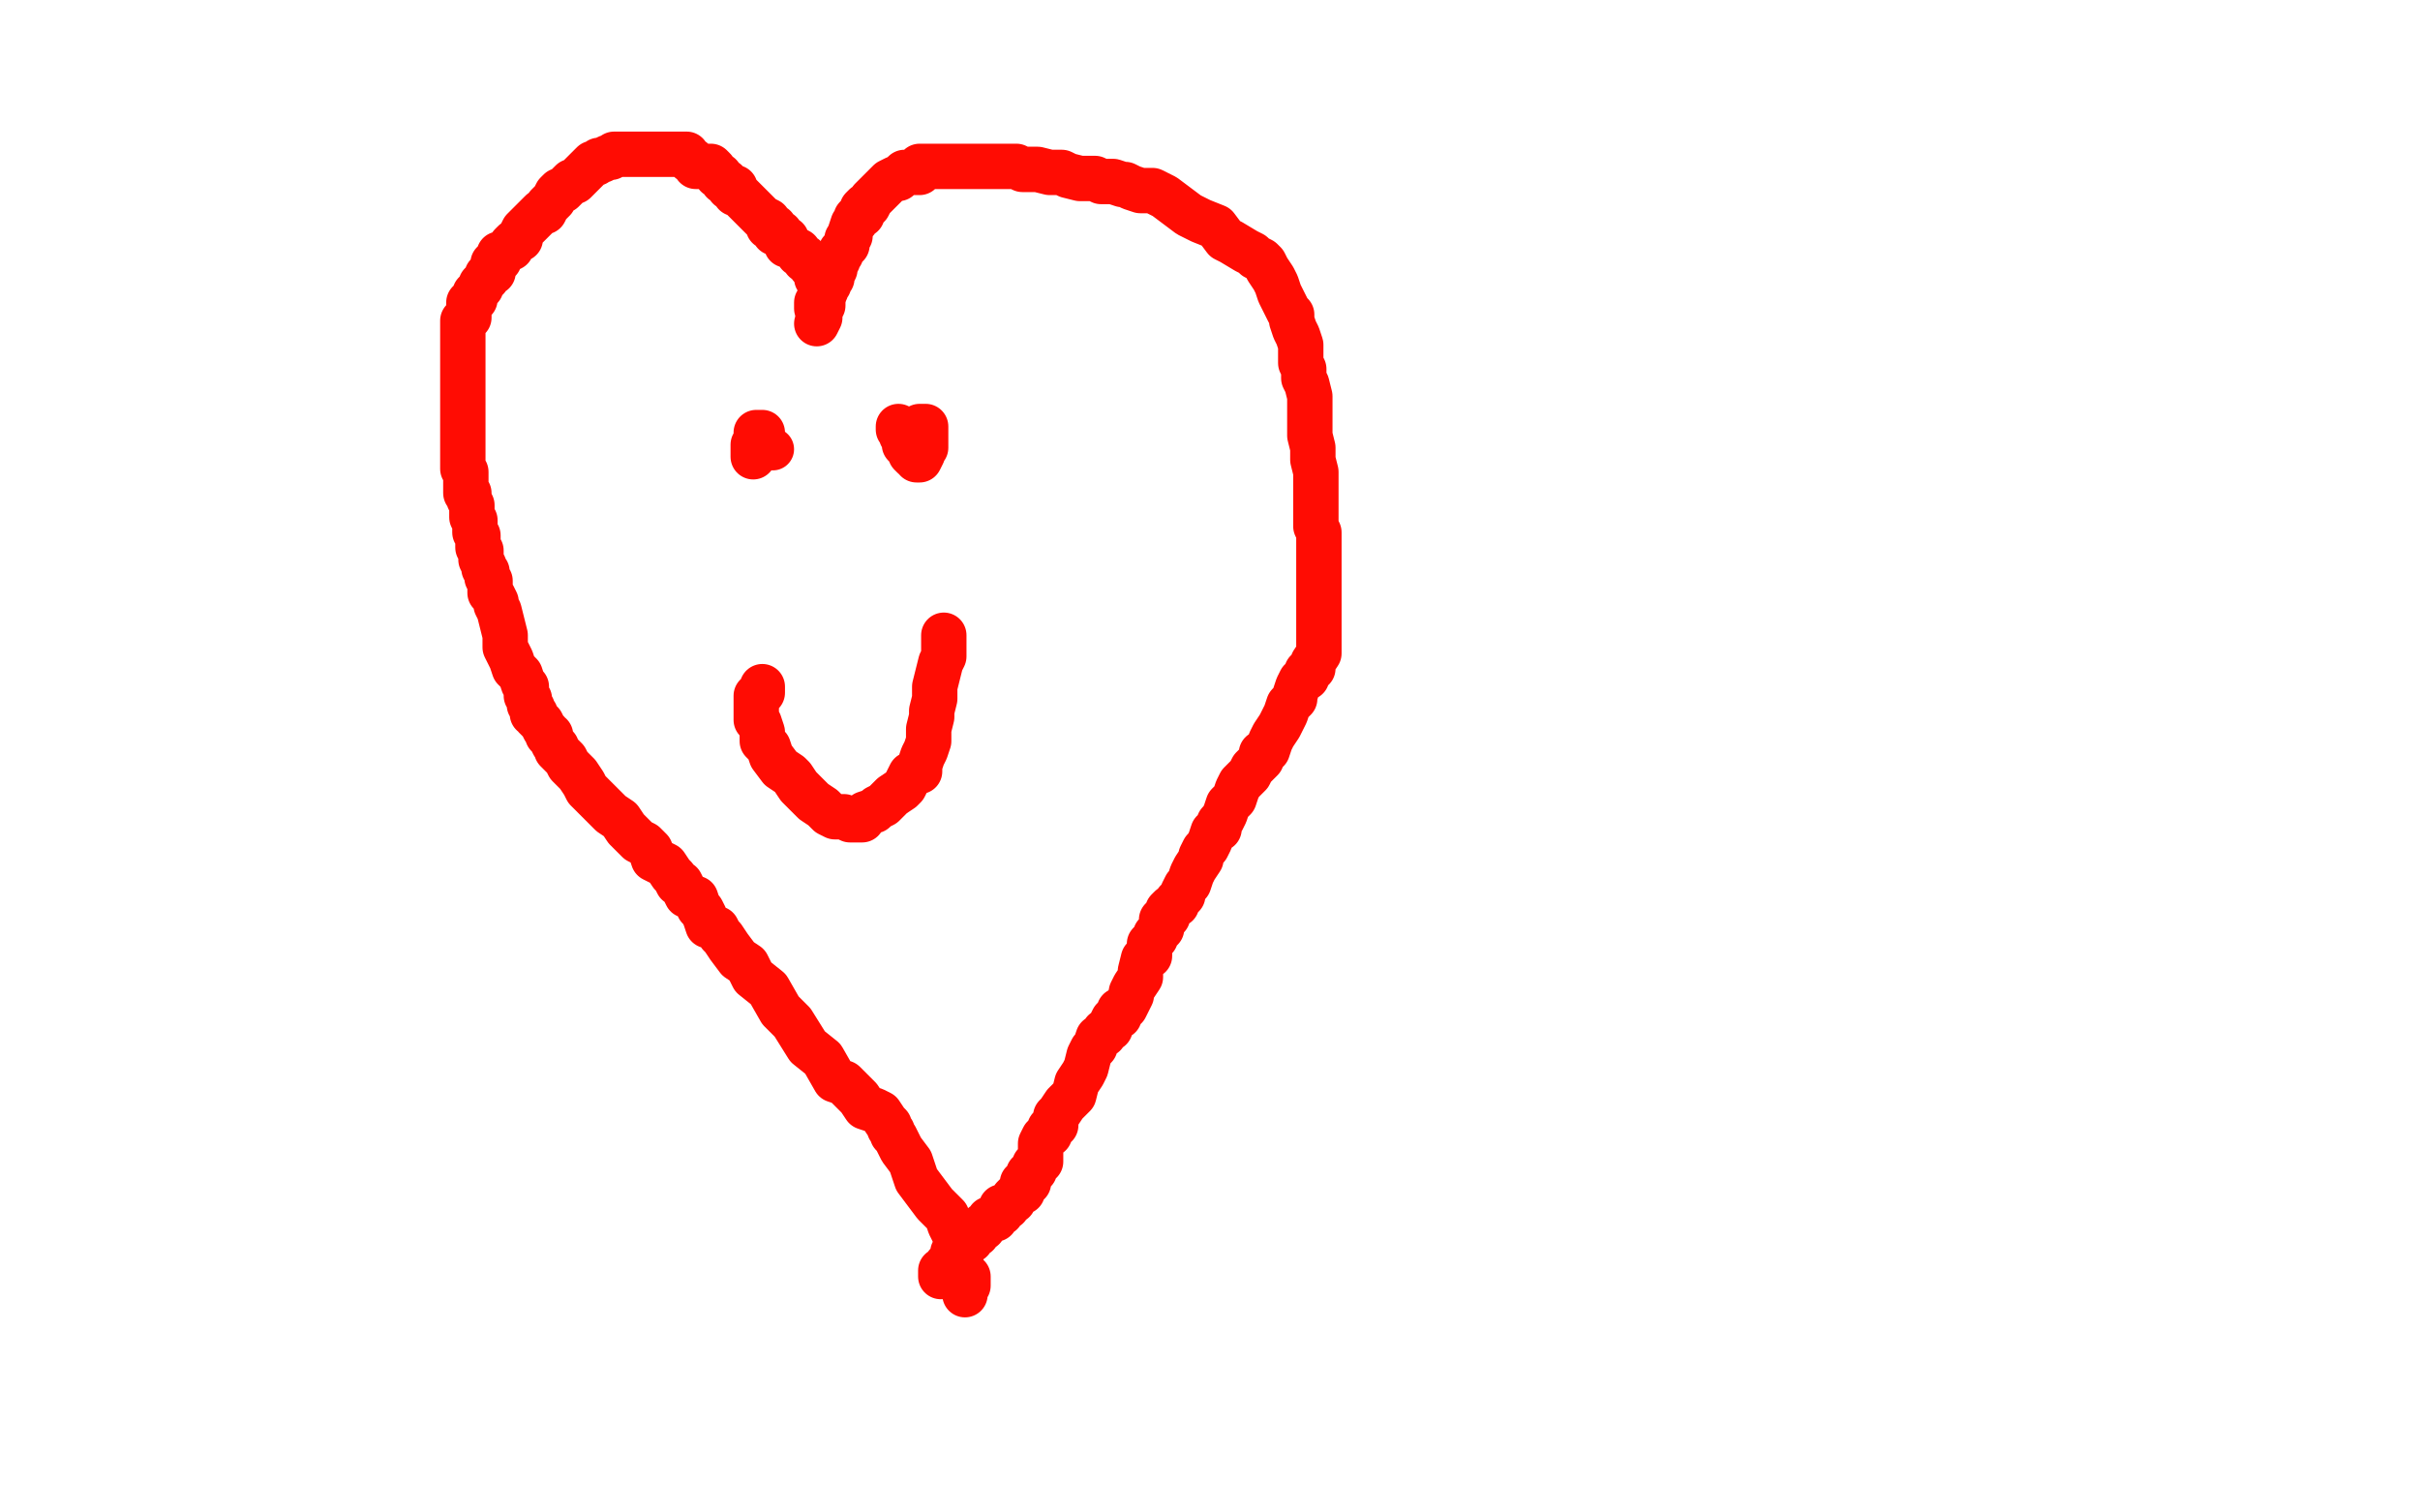 <?xml version="1.0" standalone="no"?>
<!DOCTYPE svg PUBLIC "-//W3C//DTD SVG 1.1//EN"
"http://www.w3.org/Graphics/SVG/1.1/DTD/svg11.dtd">

<svg width="800" height="500" version="1.1" xmlns="http://www.w3.org/2000/svg" xmlns:xlink="http://www.w3.org/1999/xlink" style="stroke-antialiasing: false"><desc>This SVG has been created on https://colorillo.com/</desc><rect x='0' y='0' width='800' height='500' style='fill: rgb(255,255,255); stroke-width:0' /><polyline points="270,107 271,105 271,105 271,104 271,104 271,103 271,103 271,102 271,102 272,101 272,101 272,100 272,99 272,98 272,97 272,96 272,95 272,94 272,93 270,92 270,91 270,90 270,89 268,88 268,87 266,86 266,85 264,84 264,83 262,82 261,81 260,81 260,79 258,78 258,77 256,77 256,75 254,75 254,73 252,72 251,71 250,70 249,69 248,68 247,67 246,66 245,65 244,64 243,64 243,62 241,62 240,60 239,60 238,58 237,58 236,56 235,55 234,55 232,55 230,55 229,53 228,53 227,51 226,51 225,51 224,51 223,51 222,51 219,51 217,51 216,51 214,51 213,51 211,51 210,51 209,51 208,51 207,51 206,51 205,51 204,51 203,51 202,52 201,52 199,53 198,53 197,54 196,54 195,55 194,56 193,57 192,58 191,59 190,60 189,60 188,61 187,62 186,63 185,63 184,64 183,66 182,67 181,68 180,70 179,70 178,71 177,72 176,73 175,74 174,75 173,76 172,78 172,79 170,80 169,81 169,82 167,83 166,84 165,84 165,86 163,87 163,88 163,90 161,91 161,92 159,94 159,95 157,97 157,99 155,100 155,102 155,103 155,104 155,105 153,106 153,107 153,109 153,110 153,111 153,113 153,114 153,116 153,119 153,121 153,122 153,124 153,125 153,126 153,128 153,129 153,131 153,132 153,133 153,135 153,137 153,139 153,140 153,141 153,144 153,145 153,146 153,147 153,148 153,149 153,150 153,151 153,152 153,153 153,155 154,156 154,157 154,159 154,160 154,161 154,163 155,163 155,164 155,165 156,167 156,169 156,171 157,172 157,175 157,176 158,177 158,178 158,180 158,181 159,182 159,183 159,184 159,185 160,187 160,188 161,189 161,191 162,192 162,196 163,197 164,199 164,200 165,202 166,206 167,210 167,214 169,218 170,221 172,223 173,226 174,227 174,229 174,230 175,231 175,232 175,233 176,234 176,235 176,236 177,236 177,237 178,238 179,239 180,241 181,242 181,243 182,243 182,244 183,246 184,247 184,248 186,250 187,251 188,253 191,256 193,259 194,261 197,264 199,266 202,269 205,271 207,274 208,275 210,277 211,278 213,279 215,281 216,284 218,285 220,286 222,289 223,290 224,292 225,292 226,294 227,296 230,297 231,300 232,301 233,303 234,306 237,307 238,309 239,310 241,313 244,317 247,319 249,323 254,327 258,334 262,338 267,346 272,350 276,357 279,358 281,360 284,363 286,366 289,367 291,368 293,371 294,372 294,373 295,374 295,375 296,376 297,378 298,380 301,384 303,390 306,394 309,398 313,402 314,405 315,407 316,408 316,410 316,411 316,413 316,414 317,415 317,417 318,419 318,420 318,422 318,423 319,424 319,425 319,426 319,428 319,426 319,425 320,425 320,423 320,422" style="fill: none; stroke: #ff0c03; stroke-width: 15; stroke-linejoin: round; stroke-linecap: round; stroke-antialiasing: false; stroke-antialias: 0; opacity: 1.0"/>
<polyline points="270,102 270,100 270,100 271,99 271,99 271,98 271,98 272,97 272,97 273,96 273,96 273,95 273,95 274,94 274,94 274,93 274,93 275,92 275,92 275,91 275,91 276,89 276,89 276,88 276,88 277,86 277,86 277,85 278,84 278,83 279,82 280,81 280,80 280,79 281,78 281,77 282,74 283,73 283,72 284,71 285,71 285,69 286,68 287,68 288,66 289,65 290,64 291,63 292,62 293,61 294,60 296,59 297,59 299,57 302,57 303,57 304,57 304,55 306,55 307,55 308,55 309,55 310,55 311,55 312,55 314,55 315,55 316,55 318,55 321,55 323,55 325,55 327,55 330,55 332,55 336,55 338,56 341,56 343,56 347,57 351,57 353,58 357,59 359,59 362,59 364,60 367,60 368,60 371,61 372,61 374,62 377,63 381,63 385,65 389,68 393,71 397,73 402,75 405,79 407,80 412,83 414,84 415,85 417,86 418,87 419,89 421,92 422,94 423,97 424,99 426,103 427,104 427,106 428,109 429,111 430,114 430,117 430,120 431,122 431,125 432,127 433,131 433,133 433,136 433,138 433,142 433,144 434,148 434,152 435,156 435,158 435,162 435,164 435,165 435,167 435,170 435,174 436,176 436,178 436,181 436,183 436,185 436,188 436,190 436,192 436,196 436,198 436,202 436,206 436,208 436,211 436,213 436,214 436,216 434,219 434,221 432,222 432,224 430,225 429,227 428,230 428,231 426,233 425,236 424,238 423,240 421,243 420,245 419,248 417,249 417,251 414,254 413,256 410,259 409,261 408,264 406,266 405,269 404,271 403,272 403,274 401,275 400,278 399,280 398,281 397,283 397,284 395,287 394,289 393,292 392,293 391,295 391,296 389,298 389,299 387,300 386,301 386,303 384,304 384,307 382,309 382,310 380,312 380,316 378,317 377,321 377,323 375,326 374,328 374,329 372,333 370,334 370,336 368,337 367,339 367,340 365,341 365,342 363,343 362,346 361,347 360,349 359,353 358,355 356,358 355,362 353,364 352,365 350,368 349,369 349,371 349,372 347,373 347,375 345,376 344,378 344,381 344,382 344,383 344,384 342,385 342,387 340,388 340,389 340,391 338,391 338,392 338,393 338,394 336,395 335,396 335,397 333,398 333,399 331,399 331,400 331,401 329,402 329,403 327,403 327,404 325,405 325,406 323,407 323,408 321,409 321,410 319,411 319,412 317,413 317,414 315,414 315,415 315,416 315,417 313,418 313,419 311,420 311,421 311,422 312,420" style="fill: none; stroke: #ff0c03; stroke-width: 15; stroke-linejoin: round; stroke-linecap: round; stroke-antialiasing: false; stroke-antialias: 0; opacity: 1.0"/>
<polyline points="252,227 252,228 252,228 252,229 252,229 250,230 250,230 250,232 250,232 250,236 250,236 250,238 250,238 251,239 251,239 252,242 252,242 252,245 252,245 254,247 254,247 255,250 255,250 258,254 258,254 261,256 261,256 262,257 264,260 266,262 269,265 272,267 274,269 276,270 279,270 281,271 282,271 283,271 284,271 285,271 286,269 289,268 290,267 292,266 294,264 295,263 298,261 299,260 300,258 301,256 304,255 304,253 305,250 306,248 307,245 307,241 308,237 308,235 309,231 309,227 310,223 311,219 312,217 312,214 312,213 312,212 312,210" style="fill: none; stroke: #ff0c03; stroke-width: 15; stroke-linejoin: round; stroke-linecap: round; stroke-antialiasing: false; stroke-antialias: 0; opacity: 1.0"/>
<circle cx="255.5" cy="148.5" r="7" style="fill: #ff0c03; stroke-antialiasing: false; stroke-antialias: 0; opacity: 1.0"/>
<polyline points="250,146 249,147 249,147 249,148 249,148 249,149 249,149 249,150 249,150 249,151 249,151 250,149 250,148 251,148 251,146 251,145 252,145 252,143 250,143" style="fill: none; stroke: #ff0c03; stroke-width: 15; stroke-linejoin: round; stroke-linecap: round; stroke-antialiasing: false; stroke-antialias: 0; opacity: 1.0"/>
<polyline points="297,141 297,142 297,142 298,143 298,143 298,144 298,144 299,145 299,145 299,147 299,147 300,148 300,148 301,149 301,149 301,150 301,150 302,151 302,151 303,151 303,151 303,152 303,152 304,152 305,150 305,149 306,148 306,147 306,146 306,145 306,144 306,143 306,142 306,141 304,141" style="fill: none; stroke: #ff0c03; stroke-width: 15; stroke-linejoin: round; stroke-linecap: round; stroke-antialiasing: false; stroke-antialias: 0; opacity: 1.0"/>
</svg>
